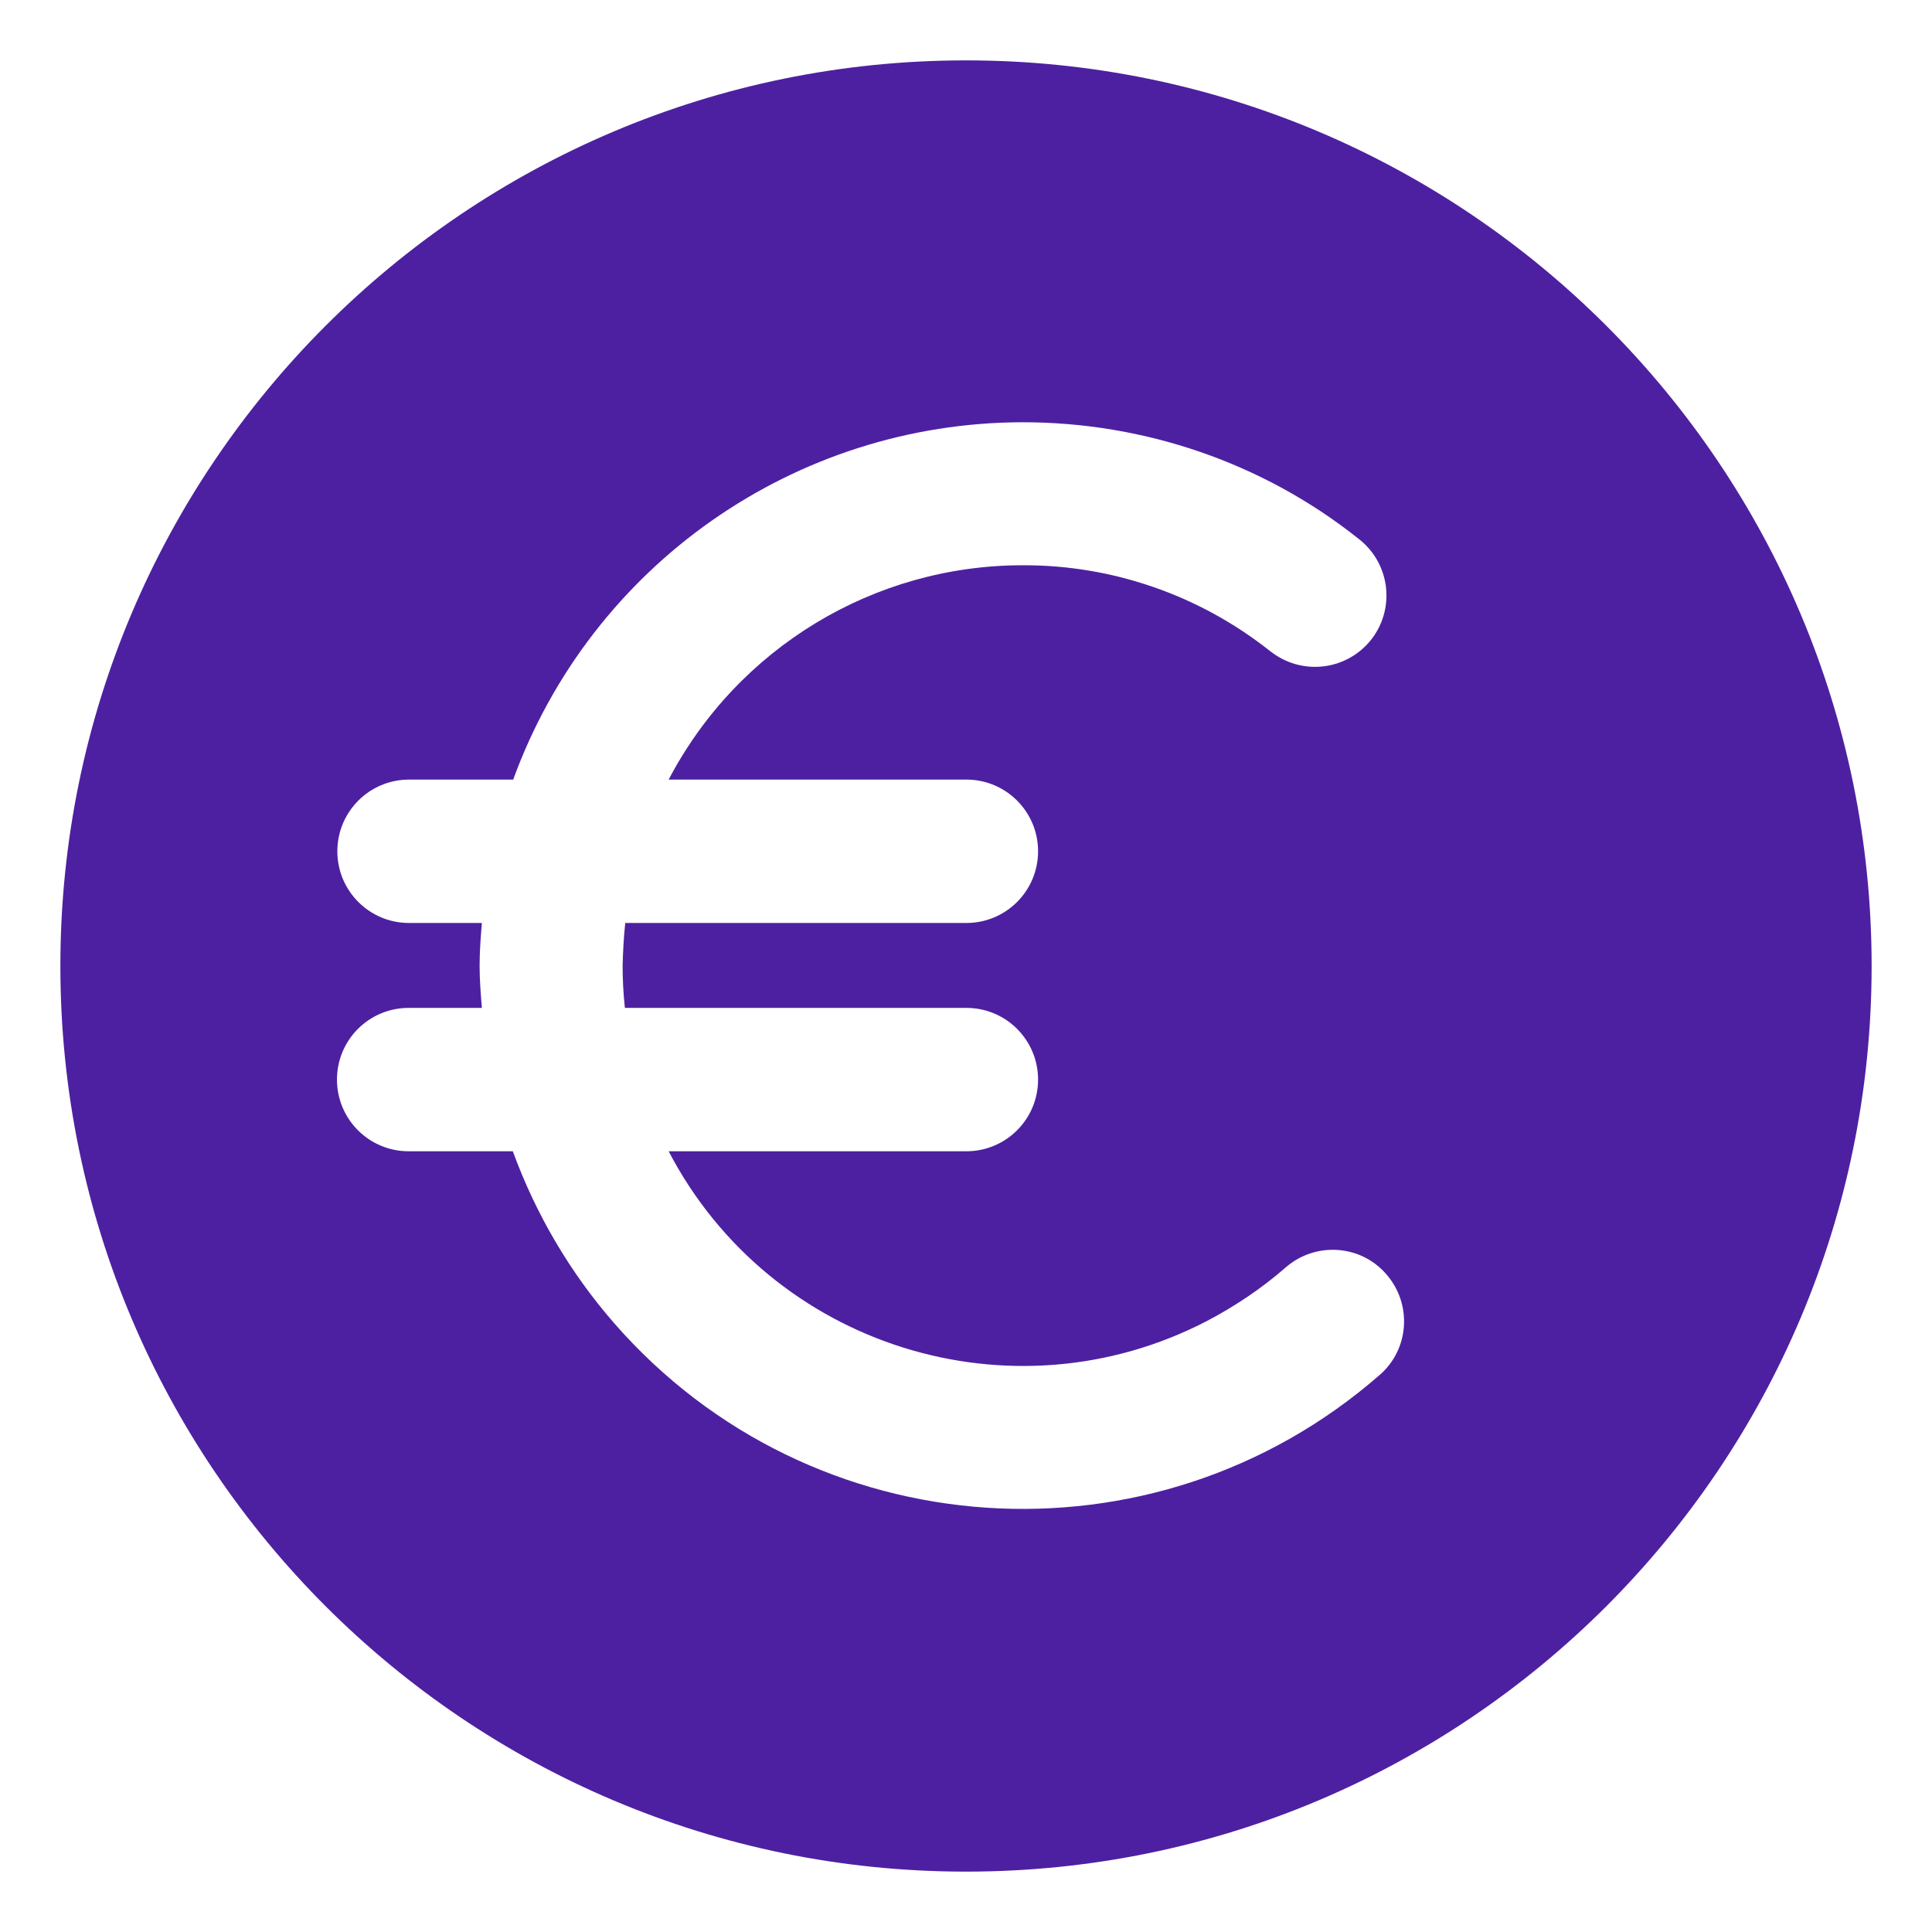 <?xml version="1.0" encoding="UTF-8"?>
<svg id="Layer_1_copy_3" xmlns="http://www.w3.org/2000/svg" version="1.1" viewBox="0 0 512 512">
  <!-- Generator: Adobe Illustrator 29.6.1, SVG Export Plug-In . SVG Version: 2.1.1 Build 9)  -->
  <defs>
    <style>
      .st0 {
        fill: #4d20a1;
      }
    </style>
  </defs>
  <path class="st0" d="M256,16C123.5,16,16,123.5,16,256s107.5,240,240,240,240-107.5,240-240S388.5,16,256,16ZM365.6,364.4c-59.8,52.2-150.6,46.1-202.8-13.7-11.7-13.4-20.8-28.9-26.9-45.6h-27.6c-10.5,0-19-8.5-19-19s8.5-19,19-19h19.4c-.3-3.6-.6-7.4-.6-11.2s.3-7.6.6-11.3h-19.3c-10.5,0-19-8.5-19-19s8.5-19,19-19h27.6c20.7-56.8,74.6-94.6,135-94.7,32.2,0,63.6,10.7,88.8,30.7,8.4,6.3,10.1,18.1,3.9,26.5-6.3,8.4-18.1,10.1-26.5,3.9-.3-.2-.5-.4-.8-.6-18.6-14.7-41.7-22.7-65.4-22.6-39.4,0-75.5,21.9-93.8,56.8h78.9c10.5,0,19,8.5,19,19s-8.5,19-19,19h-90.4c-.4,3.7-.6,7.5-.7,11.3,0,3.7.2,7.5.6,11.2h90.5c10.5,0,19,8.5,19,19s-8.5,19-19,19h-78.9c27,51.8,91,71.9,142.8,44.9,7.4-3.9,14.4-8.6,20.7-14.1,7.9-6.9,19.9-6.1,26.7,1.8,6.9,7.9,6.1,19.9-1.8,26.7h0Z"/>
</svg>